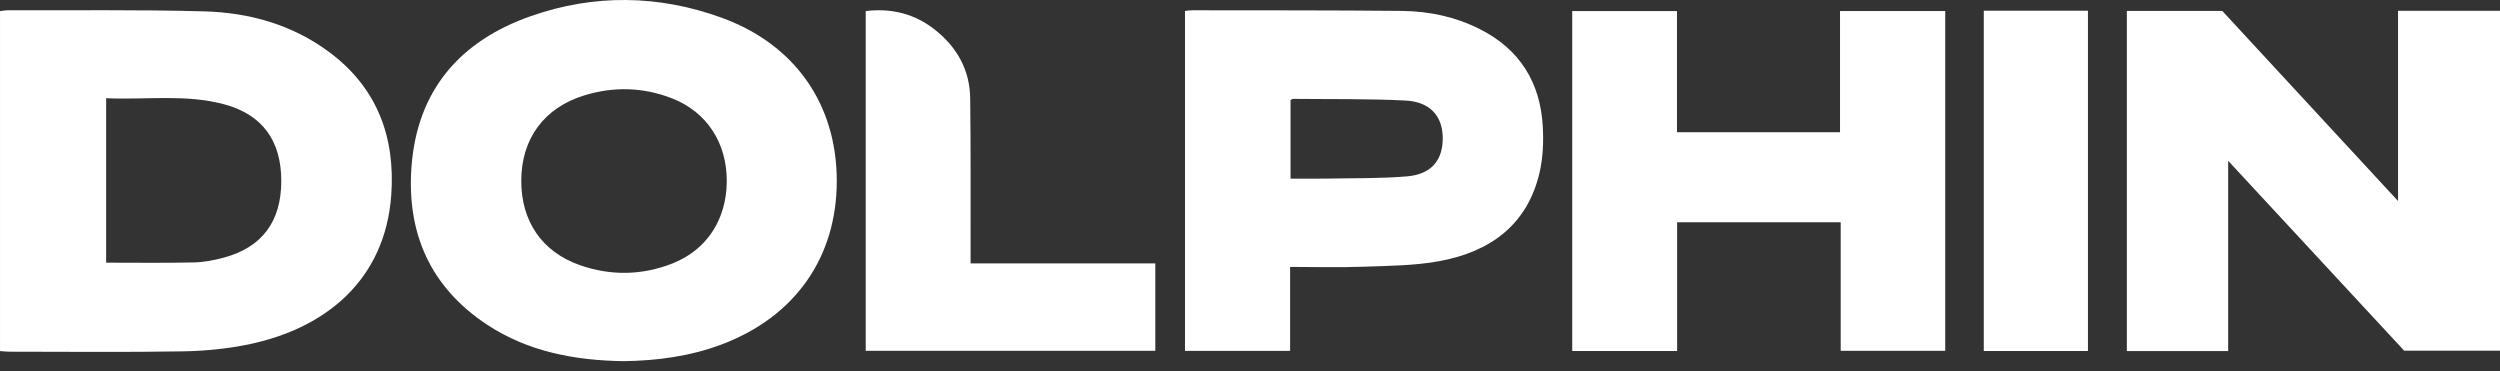 <?xml version="1.0" encoding="UTF-8"?>
<svg xmlns="http://www.w3.org/2000/svg" width="175" height="26" viewBox="0 0 175 26" fill="none">
  <rect x="0" y="0" width="175" height="26" fill="#333333" stroke="none"/>
  <path d="M167.863 0.756H175.001V24.547H168.291C164.281 20.221 160.202 15.821 155.972 11.257V24.575H148.879V0.767H155.561C159.582 5.116 163.659 9.524 167.863 14.071V0.756Z" fill="white"></path>
  <path d="M0.003 0.777C0.205 0.754 0.354 0.72 0.503 0.72C5.097 0.733 9.693 0.669 14.283 0.795C17.44 0.88 20.442 1.718 23.026 3.632C26.396 6.127 27.679 9.582 27.388 13.654C26.96 19.609 22.787 22.957 17.531 24.079C15.997 24.407 14.402 24.567 12.829 24.594C8.772 24.664 4.714 24.62 0.657 24.618C0.457 24.618 0.254 24.592 0.001 24.575V0.777H0.003ZM7.43 6.881V18.387C9.514 18.387 11.55 18.416 13.582 18.37C14.287 18.355 15.005 18.212 15.69 18.027C18.345 17.307 19.679 15.504 19.69 12.703C19.701 9.852 18.37 8.02 15.69 7.3C12.984 6.574 10.221 7 7.43 6.876V6.881Z" fill="white"></path>
  <path d="M43.641 25.282C40.246 25.226 36.984 24.63 34.098 22.729C30.132 20.113 28.465 16.334 28.803 11.689C29.195 6.327 32.195 2.866 37.165 1.126C41.591 -0.421 46.098 -0.366 50.515 1.241C55.658 3.11 58.572 7.308 58.574 12.658C58.579 18.01 55.656 22.169 50.538 24.102C48.316 24.943 46.002 25.248 43.639 25.282H43.641ZM36.488 12.645C36.482 15.487 37.936 17.622 40.573 18.553C42.747 19.319 44.94 19.281 47.085 18.436C49.48 17.49 50.86 15.357 50.874 12.692C50.889 10.012 49.482 7.843 47.056 6.891C45.04 6.101 42.975 6.042 40.906 6.676C38.087 7.538 36.495 9.71 36.488 12.647V12.645Z" fill="white"></path>
  <path d="M117.398 15.559V24.57H110.056V0.775H117.388V9.256H128.802V0.773H136.166V24.556H128.849V15.559H117.398Z" fill="white"></path>
  <path d="M82.949 0.767C83.142 0.747 83.291 0.72 83.438 0.72C88.337 0.728 93.235 0.715 98.131 0.764C100.034 0.784 101.884 1.175 103.596 2.042C106.395 3.455 107.828 5.786 107.996 8.867C108.053 9.92 108.011 11.019 107.777 12.045C106.931 15.749 104.309 17.624 100.764 18.278C99 18.604 97.167 18.606 95.364 18.672C93.712 18.733 92.058 18.684 90.308 18.684V24.562H82.949V0.767ZM90.338 7.008V12.505C91.204 12.505 92.015 12.517 92.826 12.502C94.712 12.466 96.607 12.502 98.482 12.347C100.213 12.204 101.031 11.189 100.99 9.573C100.954 8.102 100.081 7.123 98.387 7.038C95.766 6.906 93.135 6.949 90.508 6.921C90.465 6.921 90.421 6.963 90.336 7.008H90.338Z" fill="white"></path>
  <path d="M67.941 18.438H80.871V24.556H60.601V0.775C62.401 0.558 64.032 0.96 65.452 2.087C66.989 3.304 67.889 4.901 67.913 6.878C67.958 10.389 67.936 13.897 67.941 17.407C67.941 17.71 67.941 18.01 67.941 18.438Z" fill="white"></path>
  <path d="M138.865 0.75H146.156V24.57H138.865V0.75Z" fill="white"></path>
</svg>
